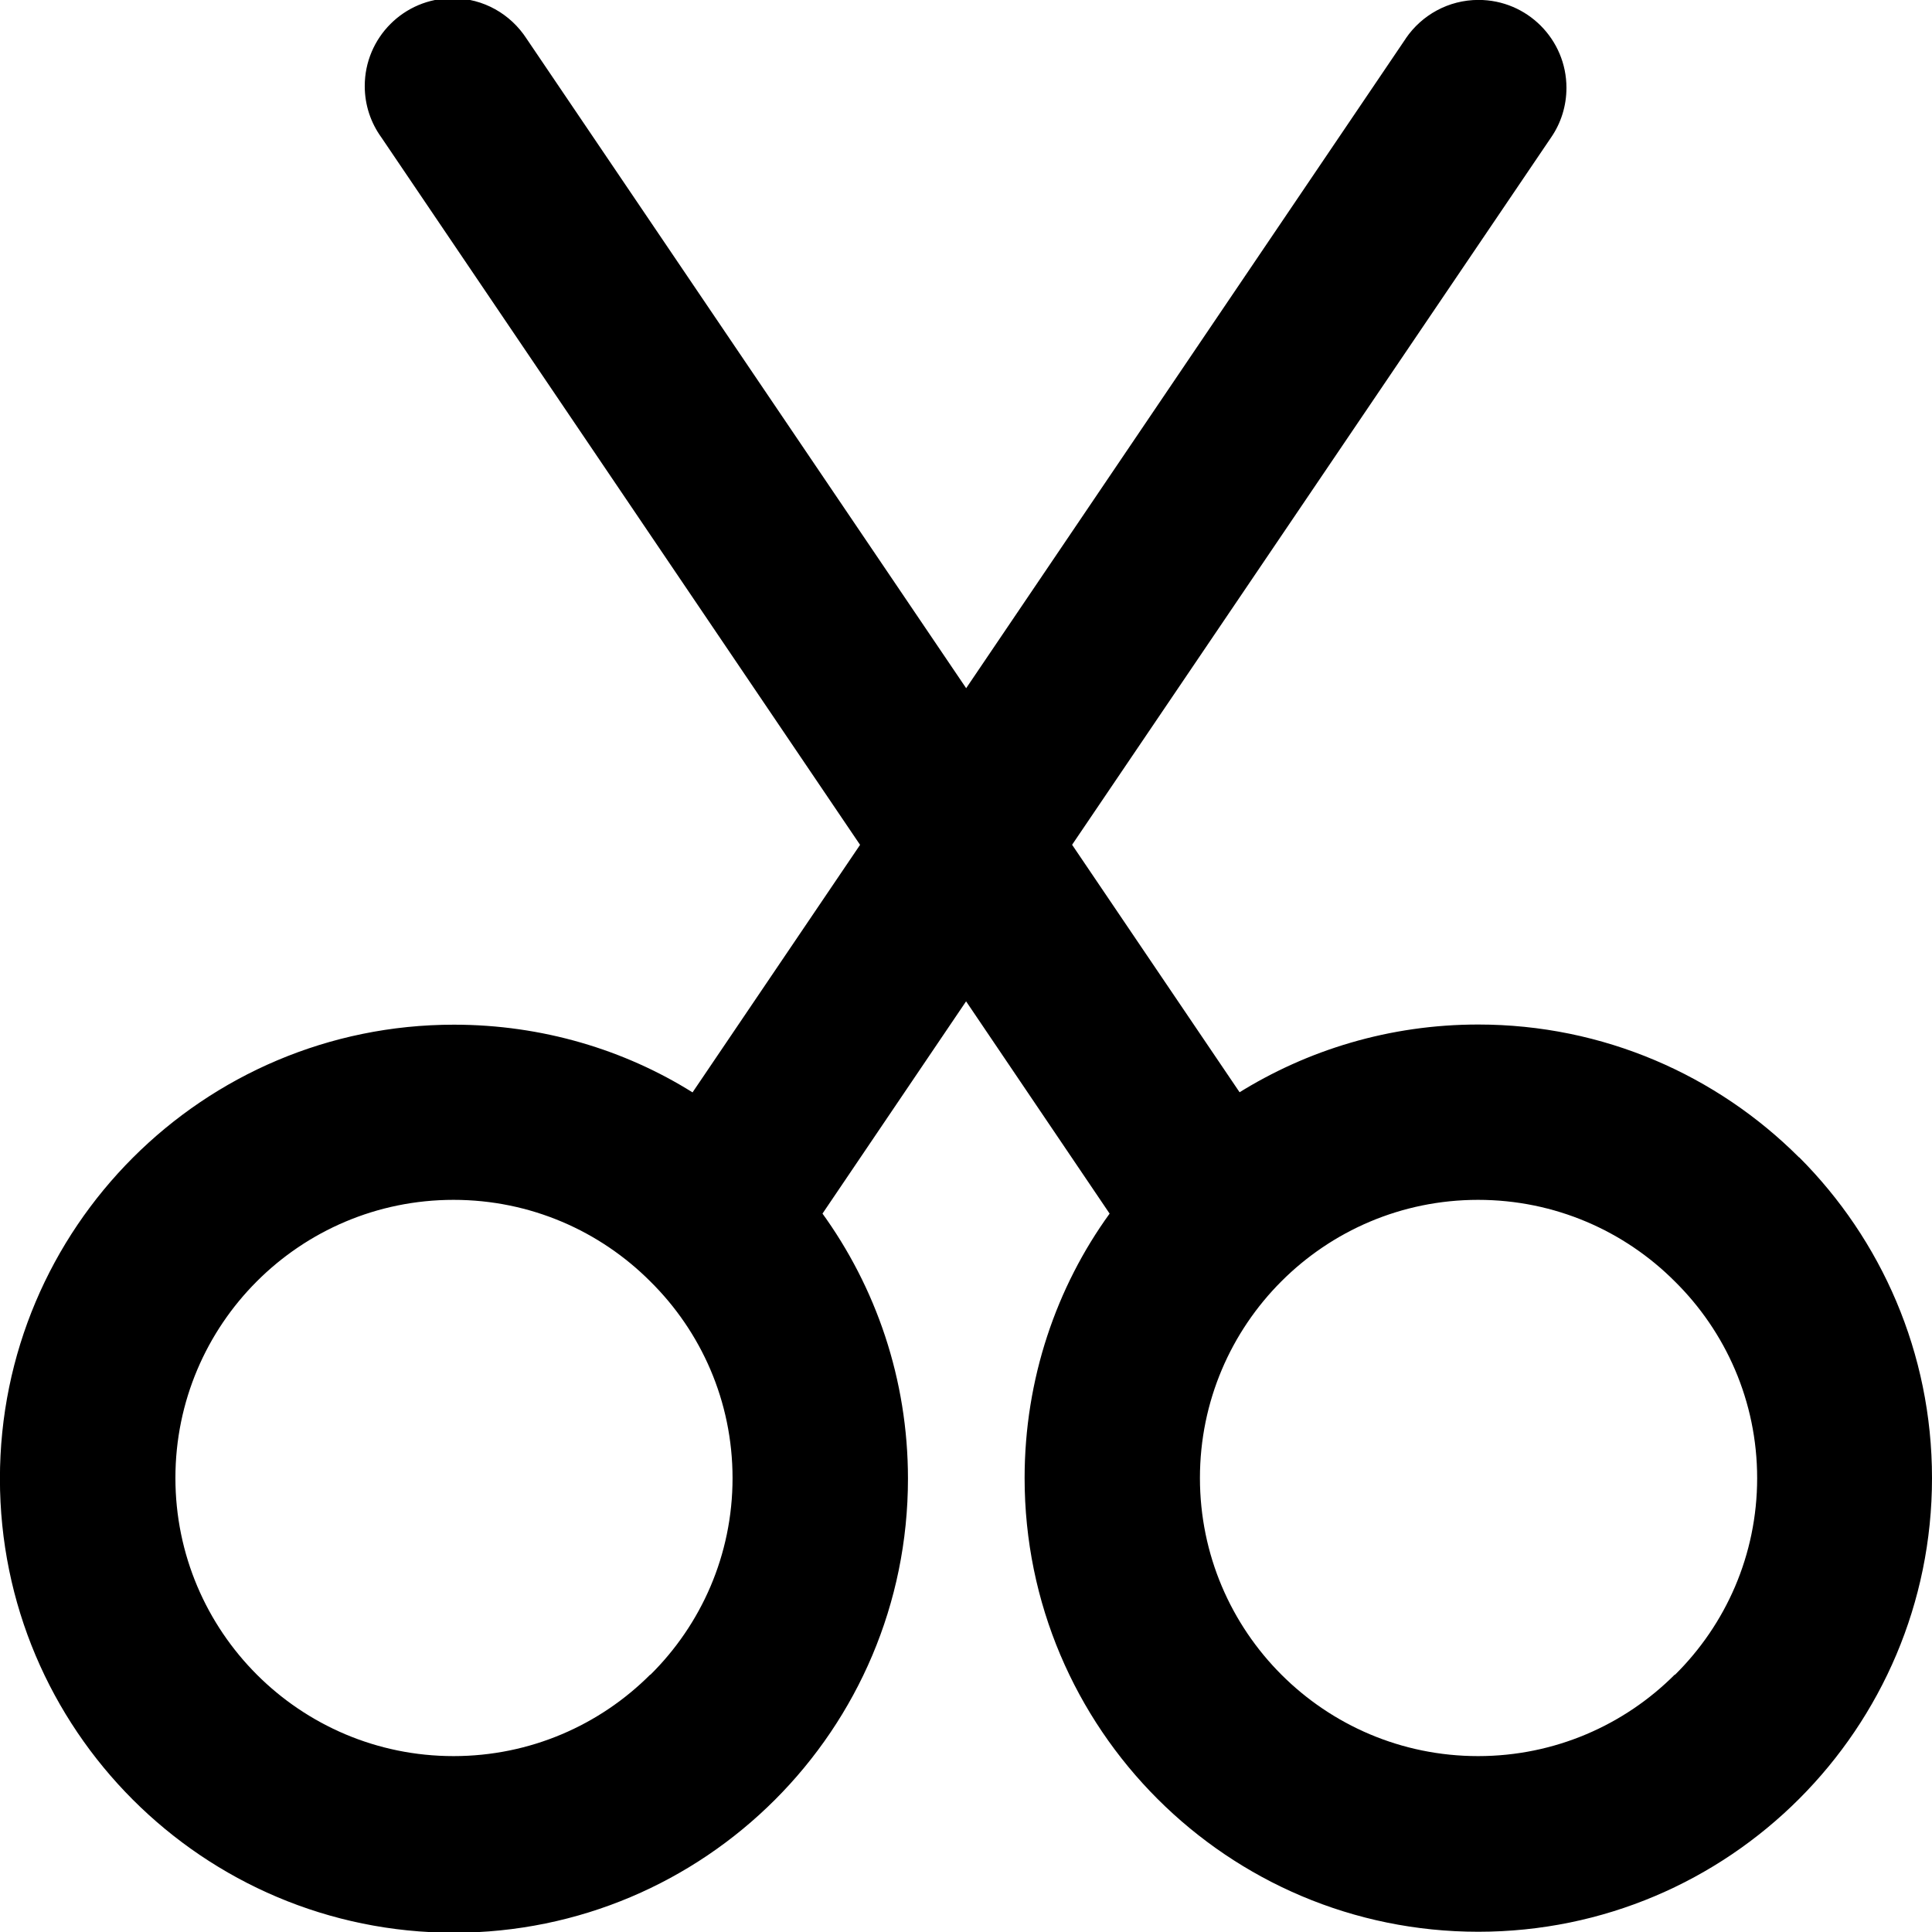 <?xml version="1.0" encoding="utf-8"?><!-- Uploaded to: SVG Repo, www.svgrepo.com, Generator: SVG Repo Mixer Tools -->
<svg fill="#000000" width="800px" height="800px" viewBox="0 0 24 24" xmlns="http://www.w3.org/2000/svg"><path d="m22.349 14.378c-1.02-1.02-2.43-1.651-3.986-1.651-1.098 0-2.122.314-2.988.856l.024-.014-2.081-3.075 5.954-8.792c.117-.171.187-.383.187-.611 0-.603-.489-1.092-1.092-1.092-.375 0-.706.189-.903.477l-.002.004-5.46 8.069-5.461-8.069c-.197-.304-.535-.502-.919-.502-.603 0-1.091.489-1.091 1.091 0 .238.076.457.205.636l-.002-.003 5.95 8.793-2.081 3.075c-.843-.528-1.866-.841-2.964-.841-3.115 0-5.64 2.525-5.64 5.64s2.525 5.64 5.64 5.64 5.64-2.525 5.64-5.64c0-1.236-.398-2.38-1.073-3.309l.011.016 1.784-2.637 1.783 2.637c-.66.911-1.056 2.052-1.056 3.285 0 3.113 2.523 5.636 5.636 5.636s5.636-2.523 5.636-5.636c0-1.556-.631-2.965-1.65-3.985zm-14.271 6.424c-.625.626-1.49 1.013-2.444 1.013-1.908 0-3.455-1.547-3.455-3.455s1.547-3.455 3.455-3.455c.955 0 1.819.387 2.444 1.013.631.623 1.022 1.488 1.022 2.444s-.391 1.82-1.021 2.443zm12.727 0c-.625.626-1.49 1.013-2.444 1.013-1.908 0-3.455-1.547-3.455-3.455s1.547-3.455 3.455-3.455c.955 0 1.819.387 2.444 1.013.631.623 1.023 1.488 1.023 2.444s-.391 1.82-1.021 2.443z"/></svg>
